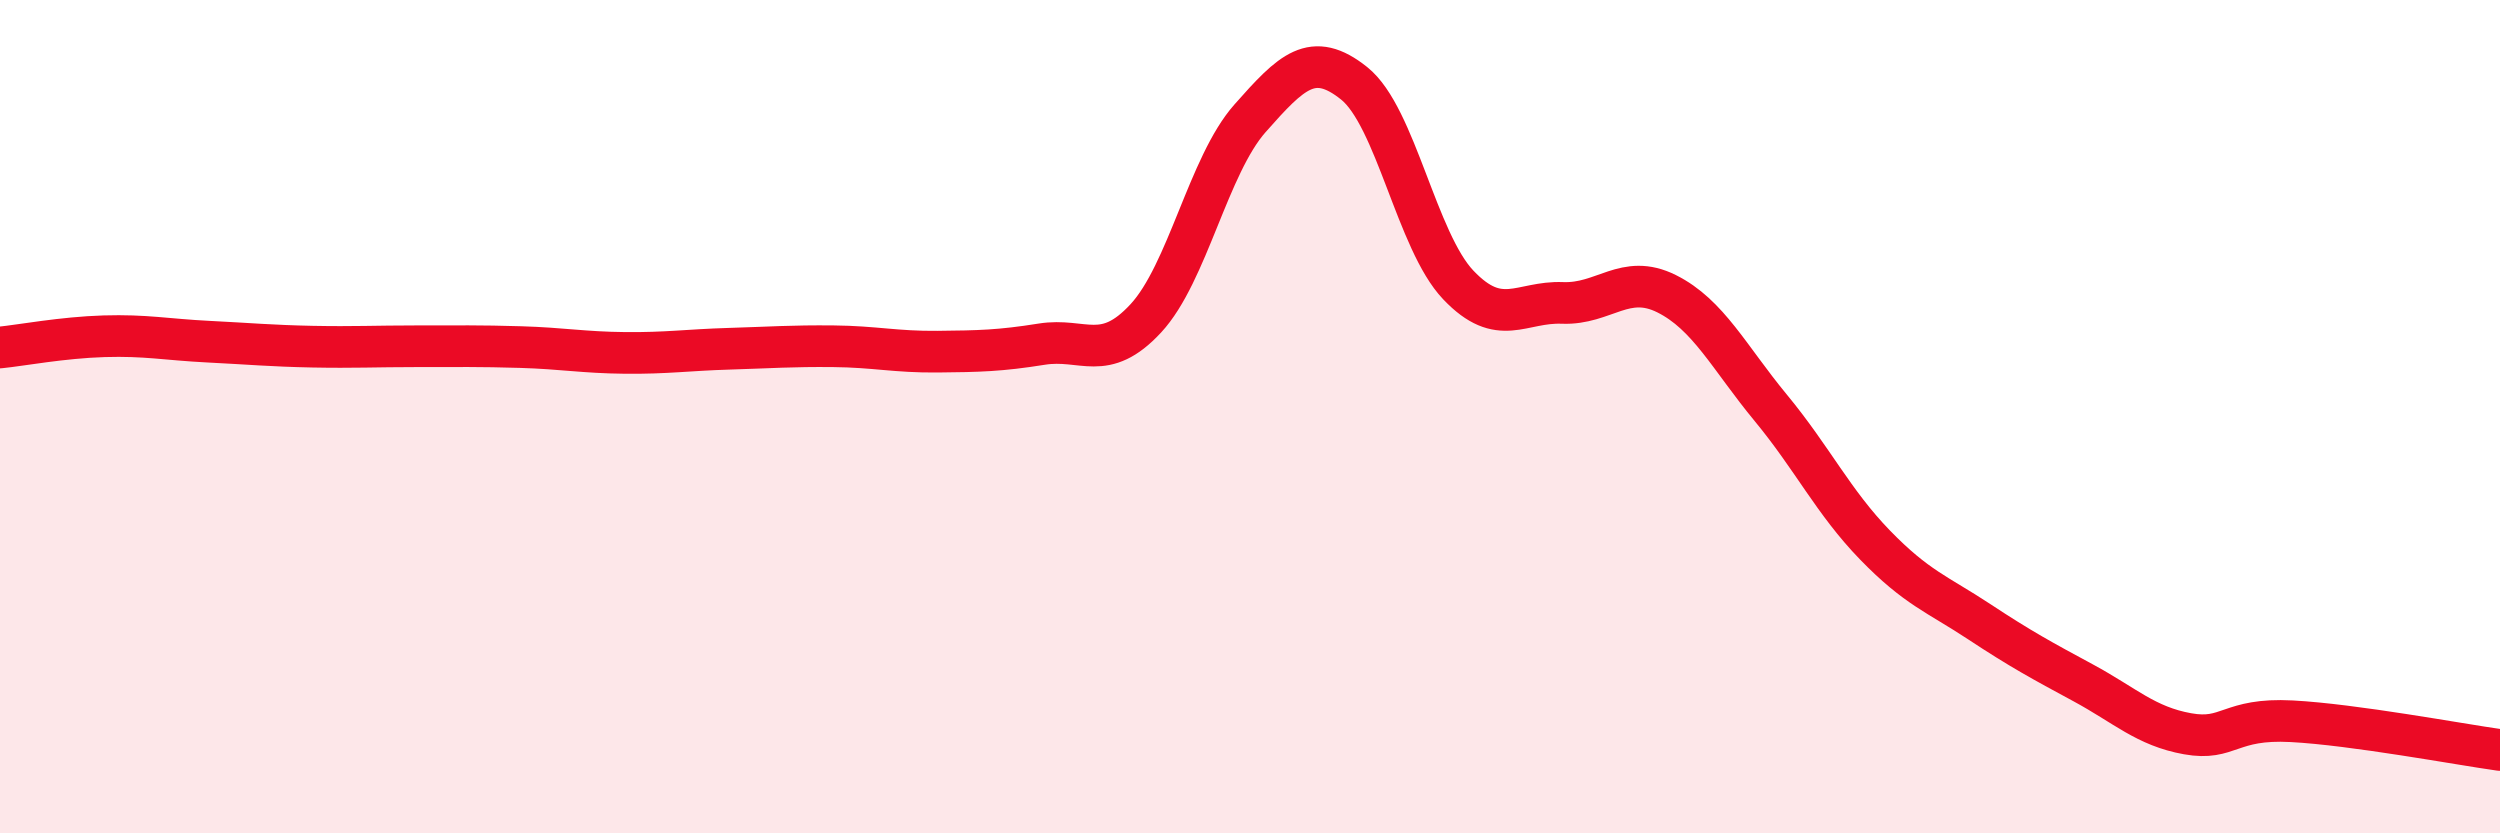 
    <svg width="60" height="20" viewBox="0 0 60 20" xmlns="http://www.w3.org/2000/svg">
      <path
        d="M 0,8.34 C 0.5,8.29 1.5,8.1 2.5,8.07 C 3.5,8.04 4,8.15 5,8.2 C 6,8.25 6.5,8.3 7.5,8.32 C 8.5,8.34 9,8.31 10,8.31 C 11,8.31 11.5,8.3 12.5,8.33 C 13.5,8.36 14,8.46 15,8.47 C 16,8.48 16.5,8.4 17.5,8.37 C 18.5,8.34 19,8.3 20,8.31 C 21,8.32 21.5,8.45 22.5,8.44 C 23.5,8.43 24,8.42 25,8.26 C 26,8.1 26.5,8.72 27.5,7.64 C 28.5,6.56 29,3.97 30,2.84 C 31,1.71 31.5,1.2 32.5,2 C 33.5,2.8 34,5.79 35,6.84 C 36,7.89 36.5,7.23 37.5,7.27 C 38.5,7.31 39,6.55 40,7.05 C 41,7.55 41.5,8.58 42.5,9.79 C 43.5,11 44,12.05 45,13.08 C 46,14.11 46.5,14.26 47.5,14.92 C 48.5,15.58 49,15.85 50,16.39 C 51,16.93 51.5,17.43 52.5,17.61 C 53.5,17.79 53.5,17.23 55,17.31 C 56.5,17.39 59,17.86 60,18L60 20L0 20Z"
        fill="#EB0A25"
        opacity="0.1"
        stroke-linecap="round"
        stroke-linejoin="round"
      />
      <path
        d="M 0,8.34 C 0.5,8.29 1.5,8.1 2.5,8.07 C 3.5,8.04 4,8.15 5,8.2 C 6,8.25 6.5,8.3 7.5,8.32 C 8.5,8.34 9,8.31 10,8.31 C 11,8.31 11.5,8.3 12.5,8.33 C 13.5,8.36 14,8.46 15,8.47 C 16,8.48 16.5,8.4 17.5,8.37 C 18.5,8.34 19,8.3 20,8.31 C 21,8.32 21.5,8.45 22.5,8.44 C 23.5,8.43 24,8.42 25,8.26 C 26,8.1 26.5,8.72 27.5,7.64 C 28.5,6.56 29,3.97 30,2.84 C 31,1.71 31.5,1.2 32.5,2 C 33.5,2.8 34,5.79 35,6.84 C 36,7.89 36.5,7.23 37.5,7.27 C 38.5,7.31 39,6.55 40,7.05 C 41,7.55 41.5,8.58 42.5,9.79 C 43.5,11 44,12.05 45,13.08 C 46,14.11 46.5,14.26 47.5,14.92 C 48.5,15.58 49,15.85 50,16.39 C 51,16.93 51.5,17.43 52.5,17.61 C 53.5,17.79 53.5,17.23 55,17.31 C 56.5,17.39 59,17.86 60,18"
        stroke="#EB0A25"
        stroke-width="1"
        fill="none"
        stroke-linecap="round"
        stroke-linejoin="round"
      />
    </svg>
  